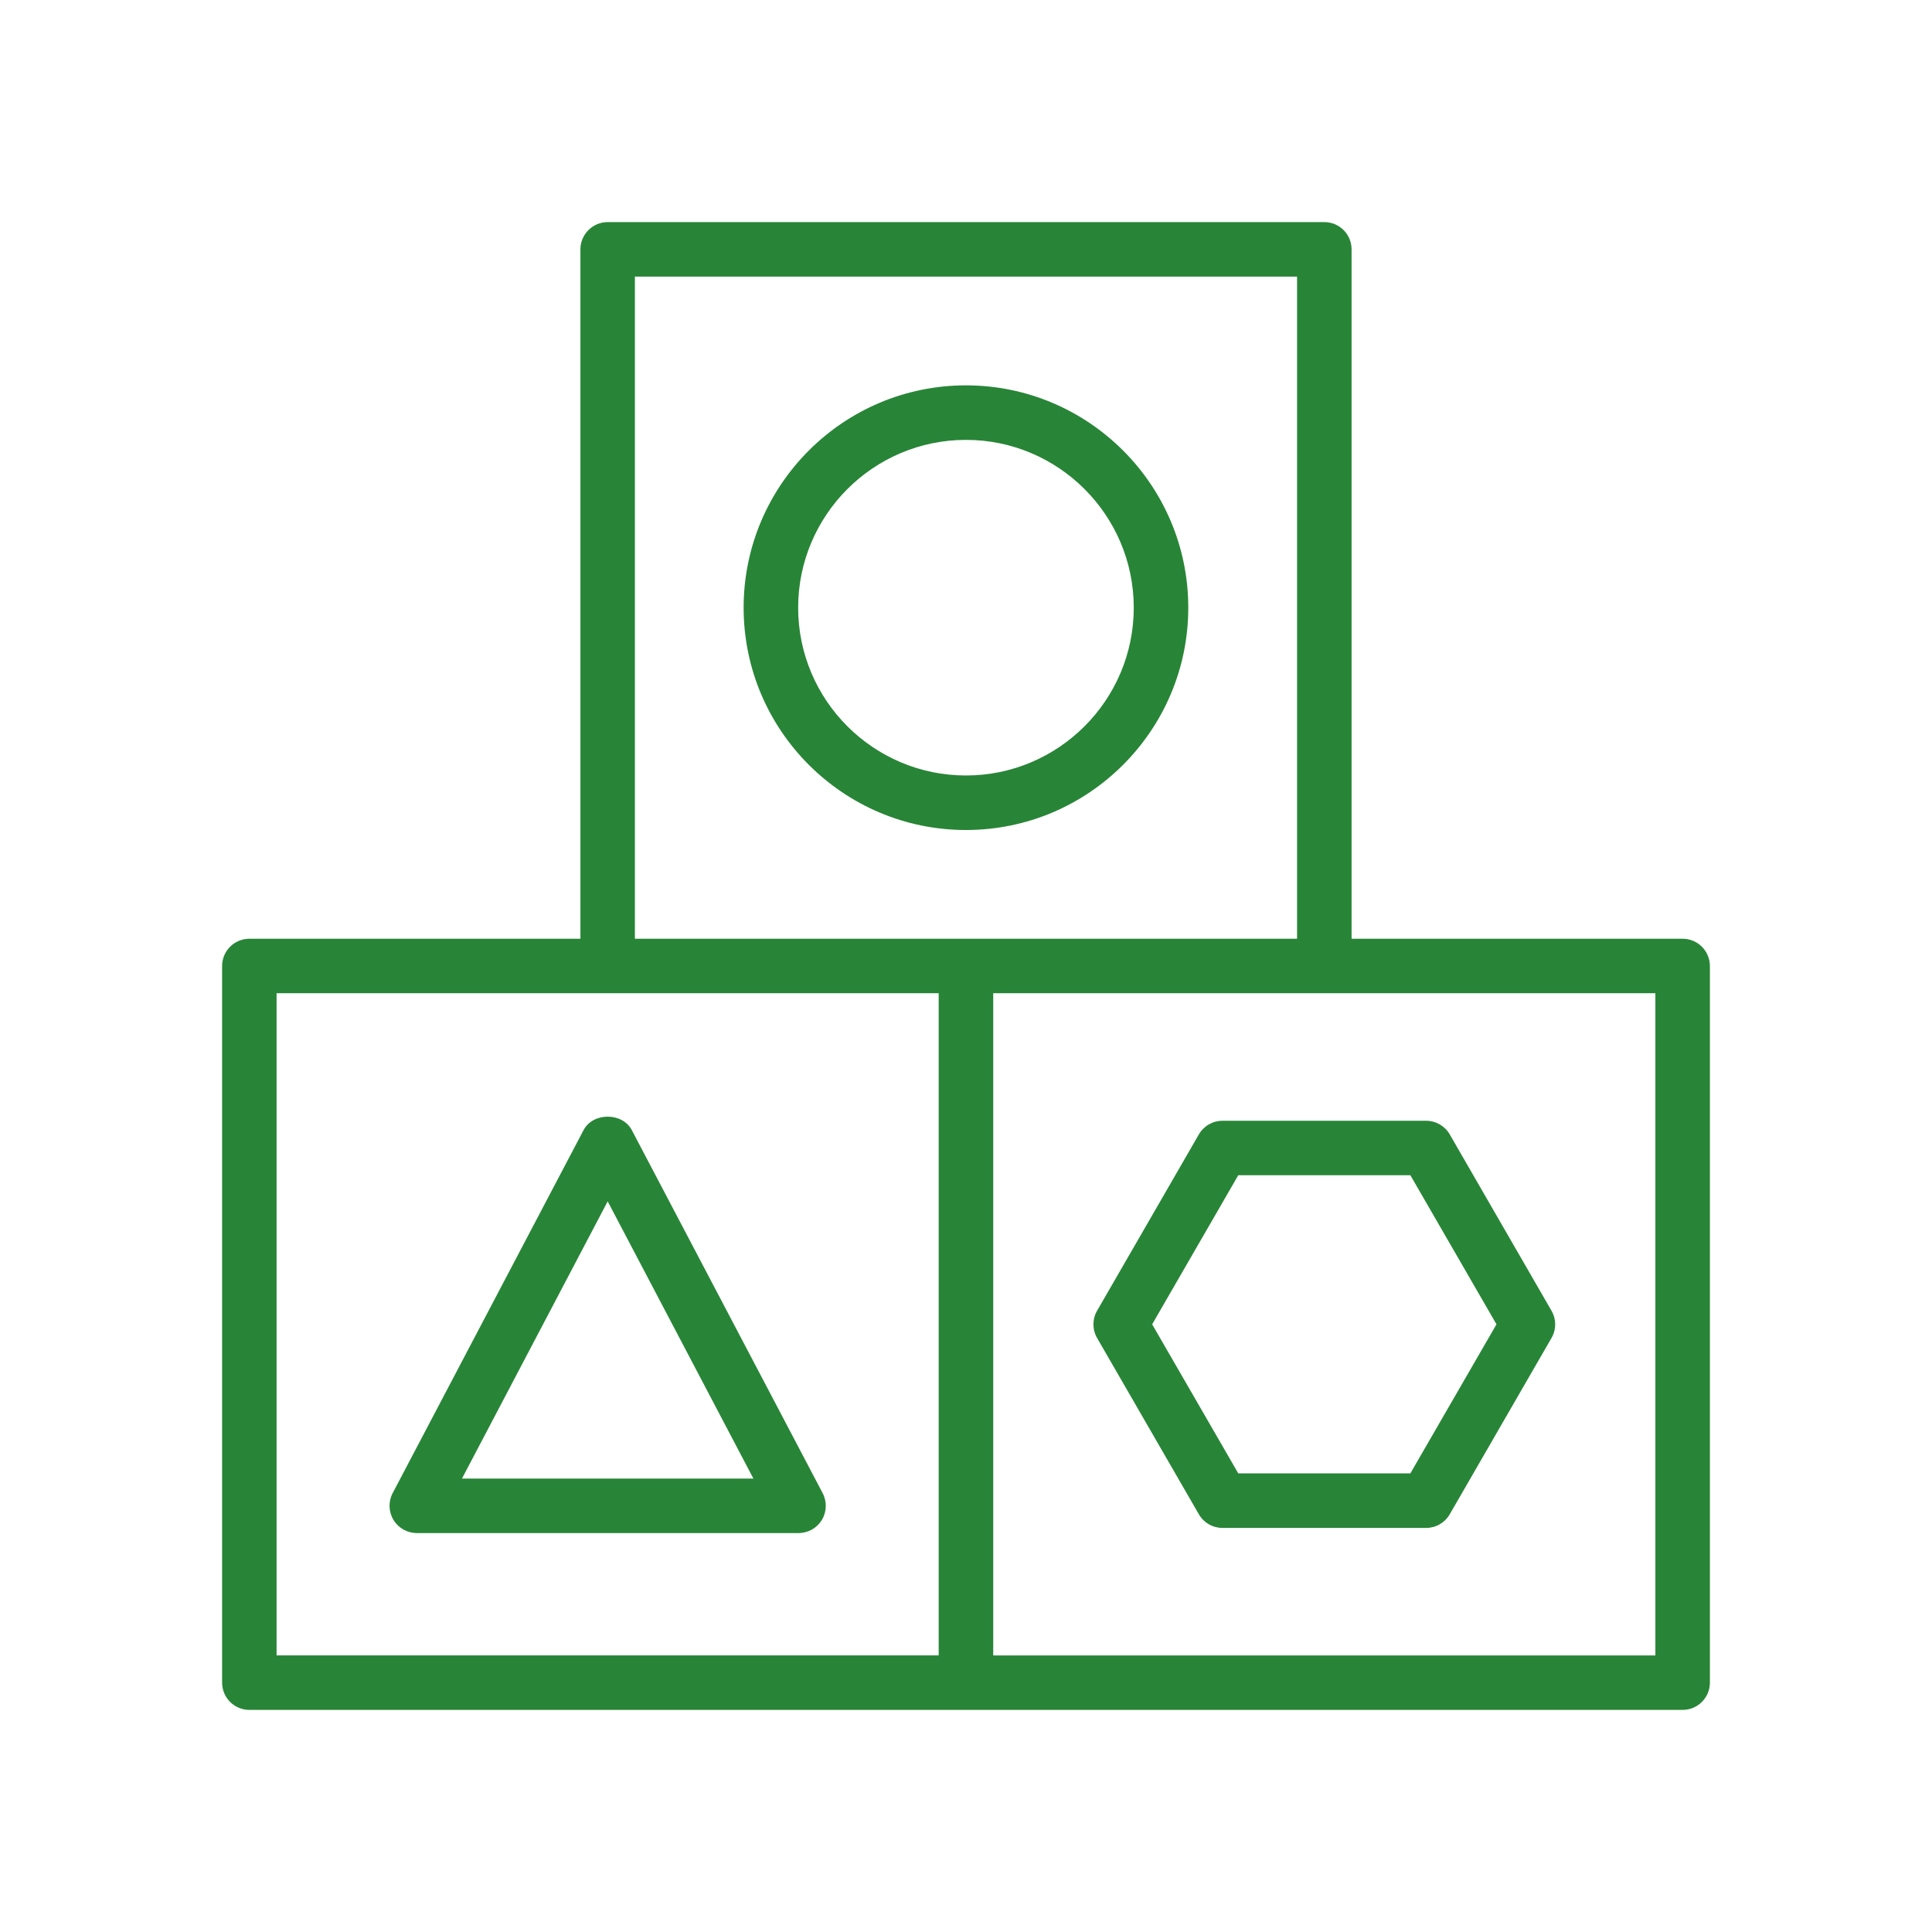 <svg xmlns="http://www.w3.org/2000/svg" xmlns:xlink="http://www.w3.org/1999/xlink" id="Icons" x="0px" y="0px" viewBox="0 0 42.52 42.52" style="enable-background:new 0 0 42.52 42.52;" xml:space="preserve"><style type="text/css">	.st0{fill:#288537;}</style><g>	<path class="st0" d="M37.032,20.66h-7.286V5.488c0-0.332-0.269-0.6-0.6-0.6H13.374  c-0.331,0-0.6,0.269-0.6,0.6v15.172H5.488  c-0.331,0-0.6,0.269-0.6,0.6v15.772c0,0.331,0.269,0.6,0.6,0.6  h31.544c0.331,0,0.6-0.269,0.6-0.6V21.26  C37.631,20.929,37.363,20.66,37.032,20.66z M13.973,6.088h14.573v14.572H13.973  V6.088z M6.087,21.859h14.572v14.573H6.087V21.859z M36.432,36.433H21.859V21.859  H36.432V36.433z"></path>	<path class="st0" d="M26.152,13.374c0-2.698-2.194-4.893-4.893-4.893  s-4.893,2.195-4.893,4.893c0,2.698,2.194,4.893,4.893,4.893  S26.152,16.072,26.152,13.374z M17.566,13.374c0-2.036,1.657-3.693,3.693-3.693  s3.693,1.657,3.693,3.693s-1.657,3.693-3.693,3.693S17.566,15.41,17.566,13.374z  "></path>	<path class="st0" d="M18.105,32.861l-4.2-7.989c-0.207-0.395-0.855-0.395-1.062,0  L8.642,32.861c-0.098,0.187-0.091,0.409,0.018,0.59  c0.108,0.18,0.304,0.289,0.514,0.289h8.4c0.21,0,0.405-0.109,0.514-0.289  C18.196,33.271,18.203,33.048,18.105,32.861z M10.167,32.541l3.207-6.101  l3.207,6.101H10.167z"></path>	<path class="st0" d="M26.385,24.966l-2.24,3.881c-0.107,0.186-0.107,0.414,0,0.6  l2.24,3.88c0.107,0.186,0.306,0.3,0.52,0.3h4.481  c0.215,0,0.412-0.114,0.52-0.3l2.24-3.88c0.107-0.186,0.107-0.414,0-0.6  l-2.24-3.881c-0.107-0.186-0.305-0.3-0.52-0.3h-4.481  C26.69,24.666,26.493,24.78,26.385,24.966z M31.04,25.865l1.895,3.281  l-1.895,3.28H27.252l-1.895-3.28l1.895-3.281H31.04z"></path></g></svg>